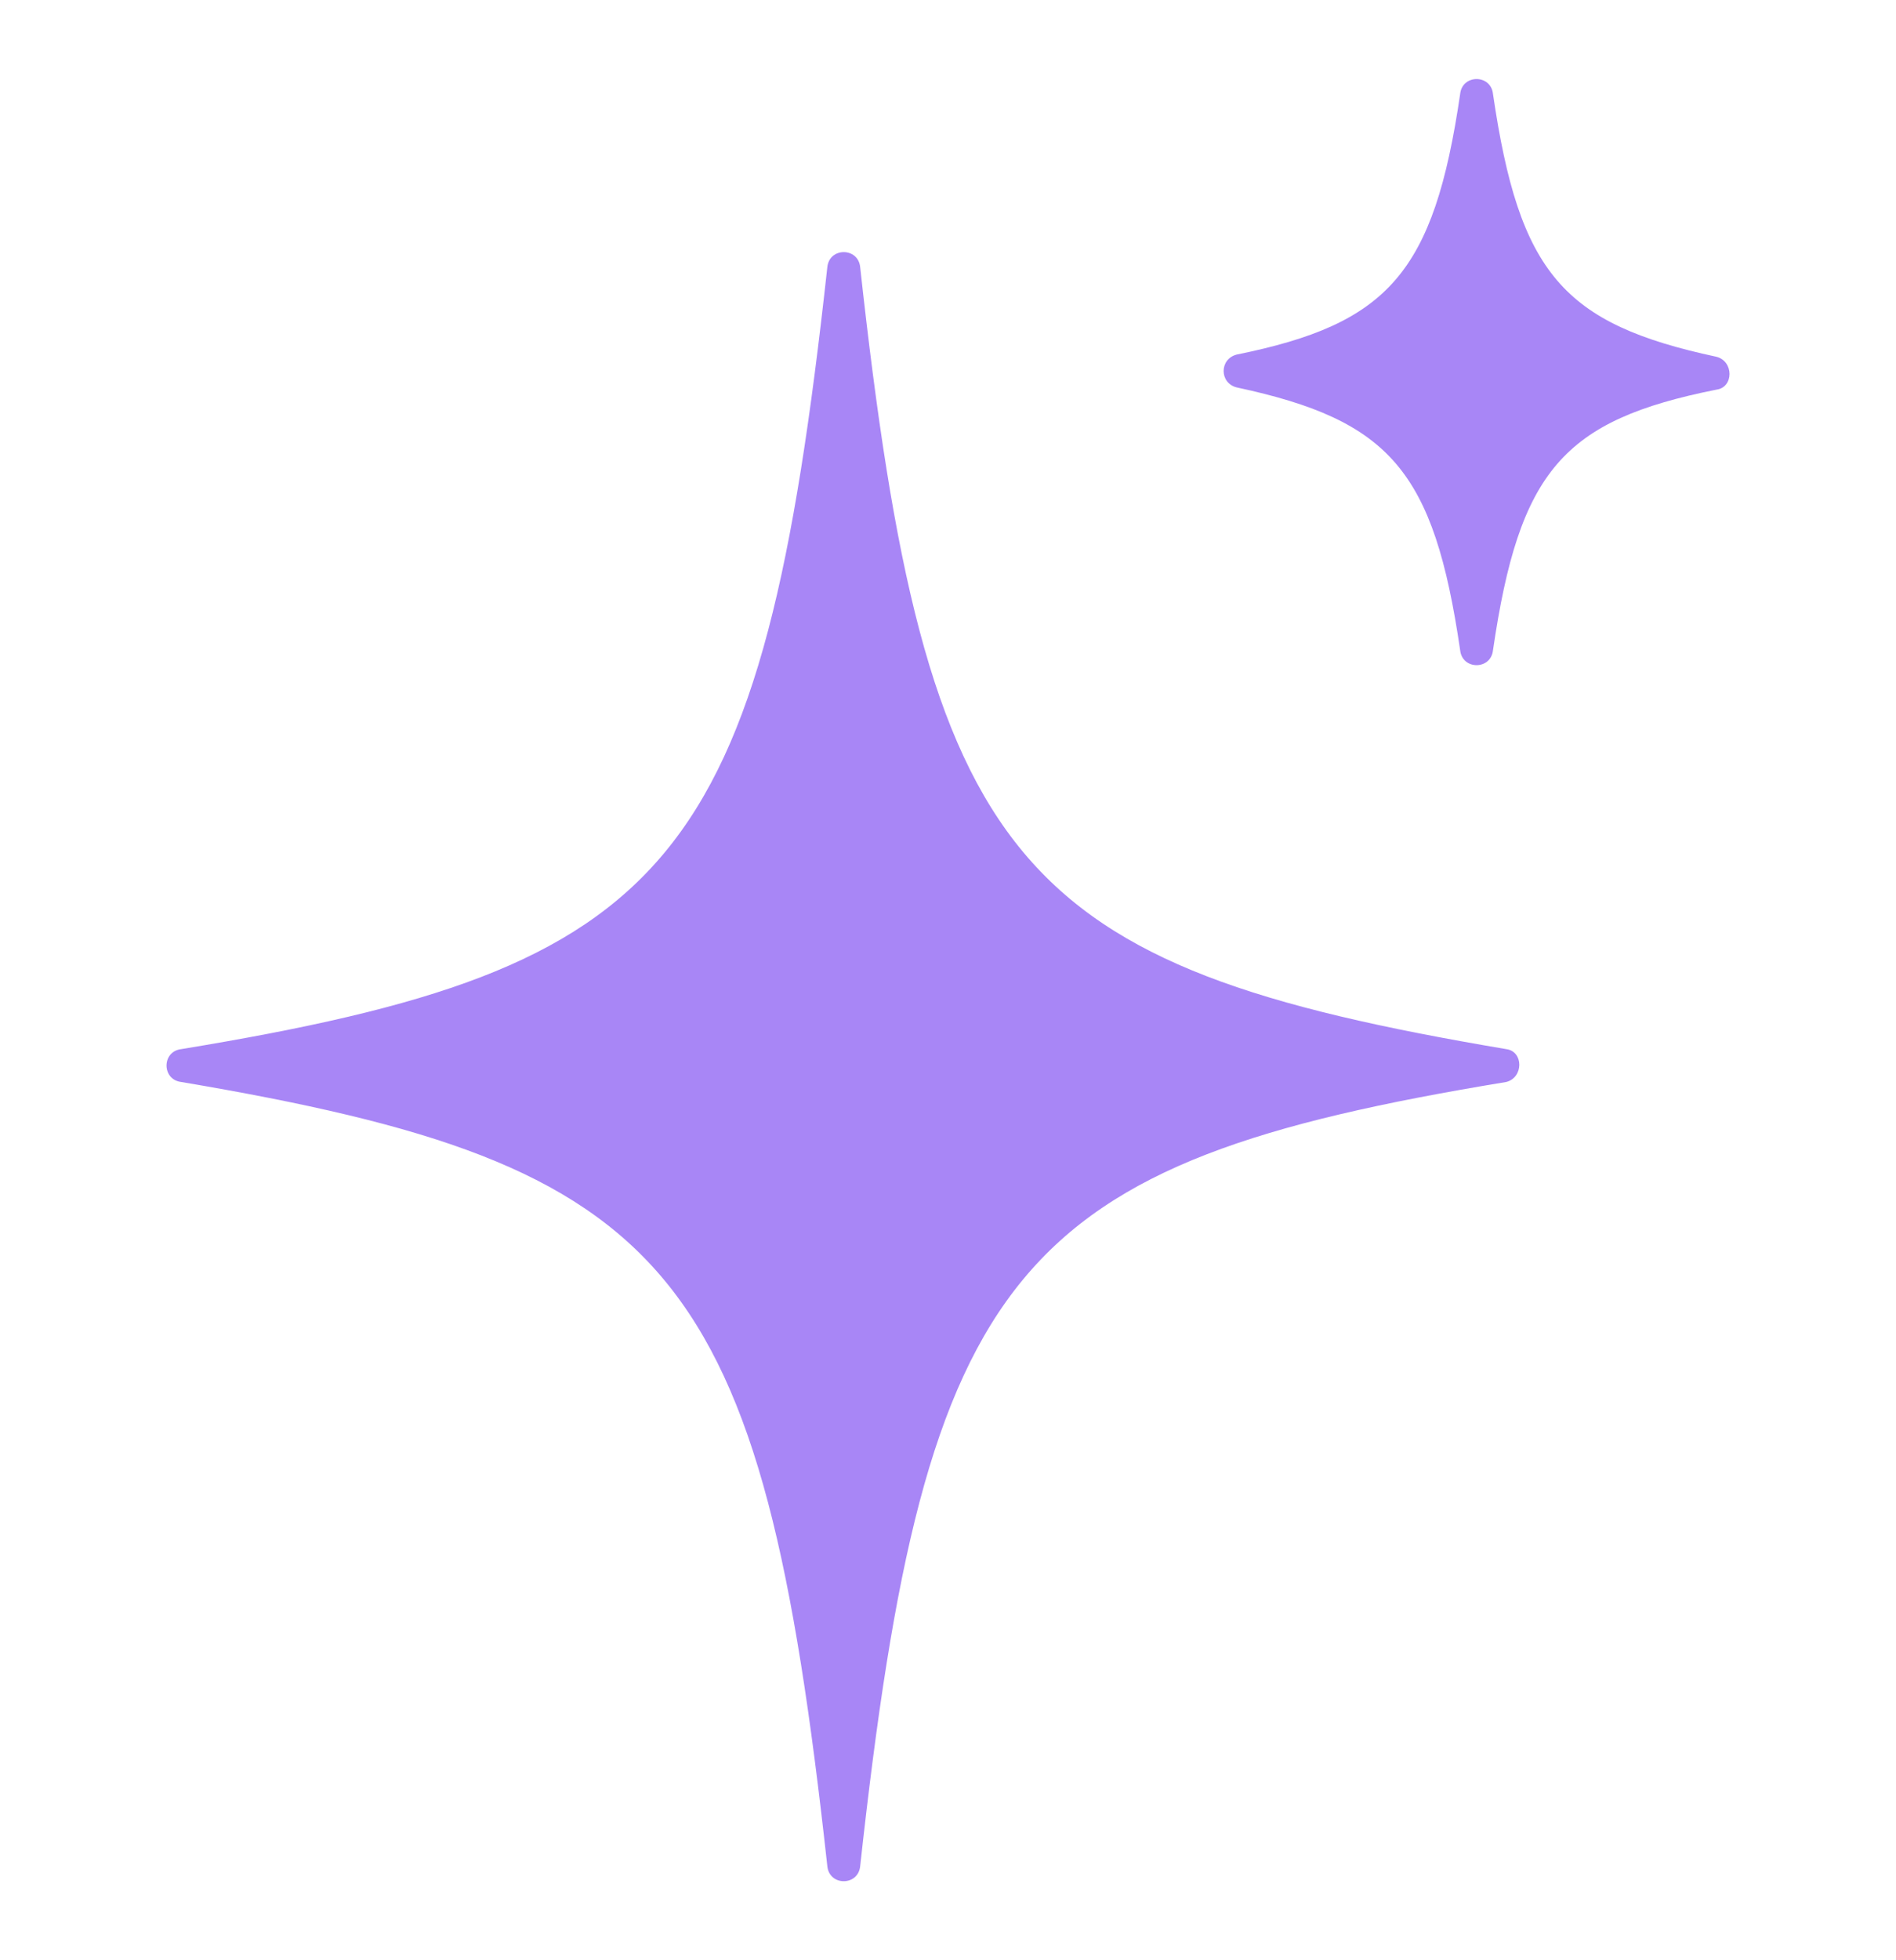 <svg width="30" height="31" viewBox="0 0 30 31" fill="none" xmlns="http://www.w3.org/2000/svg">
<path d="M23.832 17.111C16.036 18.393 14.65 20.022 13.61 29.516C13.576 29.828 13.125 29.828 13.091 29.516C12.051 20.022 10.665 18.428 2.869 17.111C2.557 17.076 2.557 16.626 2.869 16.591C10.665 15.309 12.051 13.715 13.091 4.221C13.125 3.909 13.576 3.909 13.61 4.221C14.65 13.715 16.036 15.275 23.832 16.591C24.109 16.626 24.109 17.042 23.832 17.111Z" fill="#A886F6"/>
<path d="M27.158 6.162C24.732 6.647 24.039 7.444 23.623 10.285C23.589 10.597 23.138 10.597 23.104 10.285C22.688 7.444 21.995 6.647 19.569 6.127C19.292 6.058 19.292 5.677 19.569 5.607C21.96 5.122 22.688 4.325 23.104 1.484C23.138 1.172 23.589 1.172 23.623 1.484C24.039 4.325 24.732 5.122 27.158 5.642C27.435 5.711 27.435 6.127 27.158 6.162Z" fill="#A886F6"/>
</svg>
